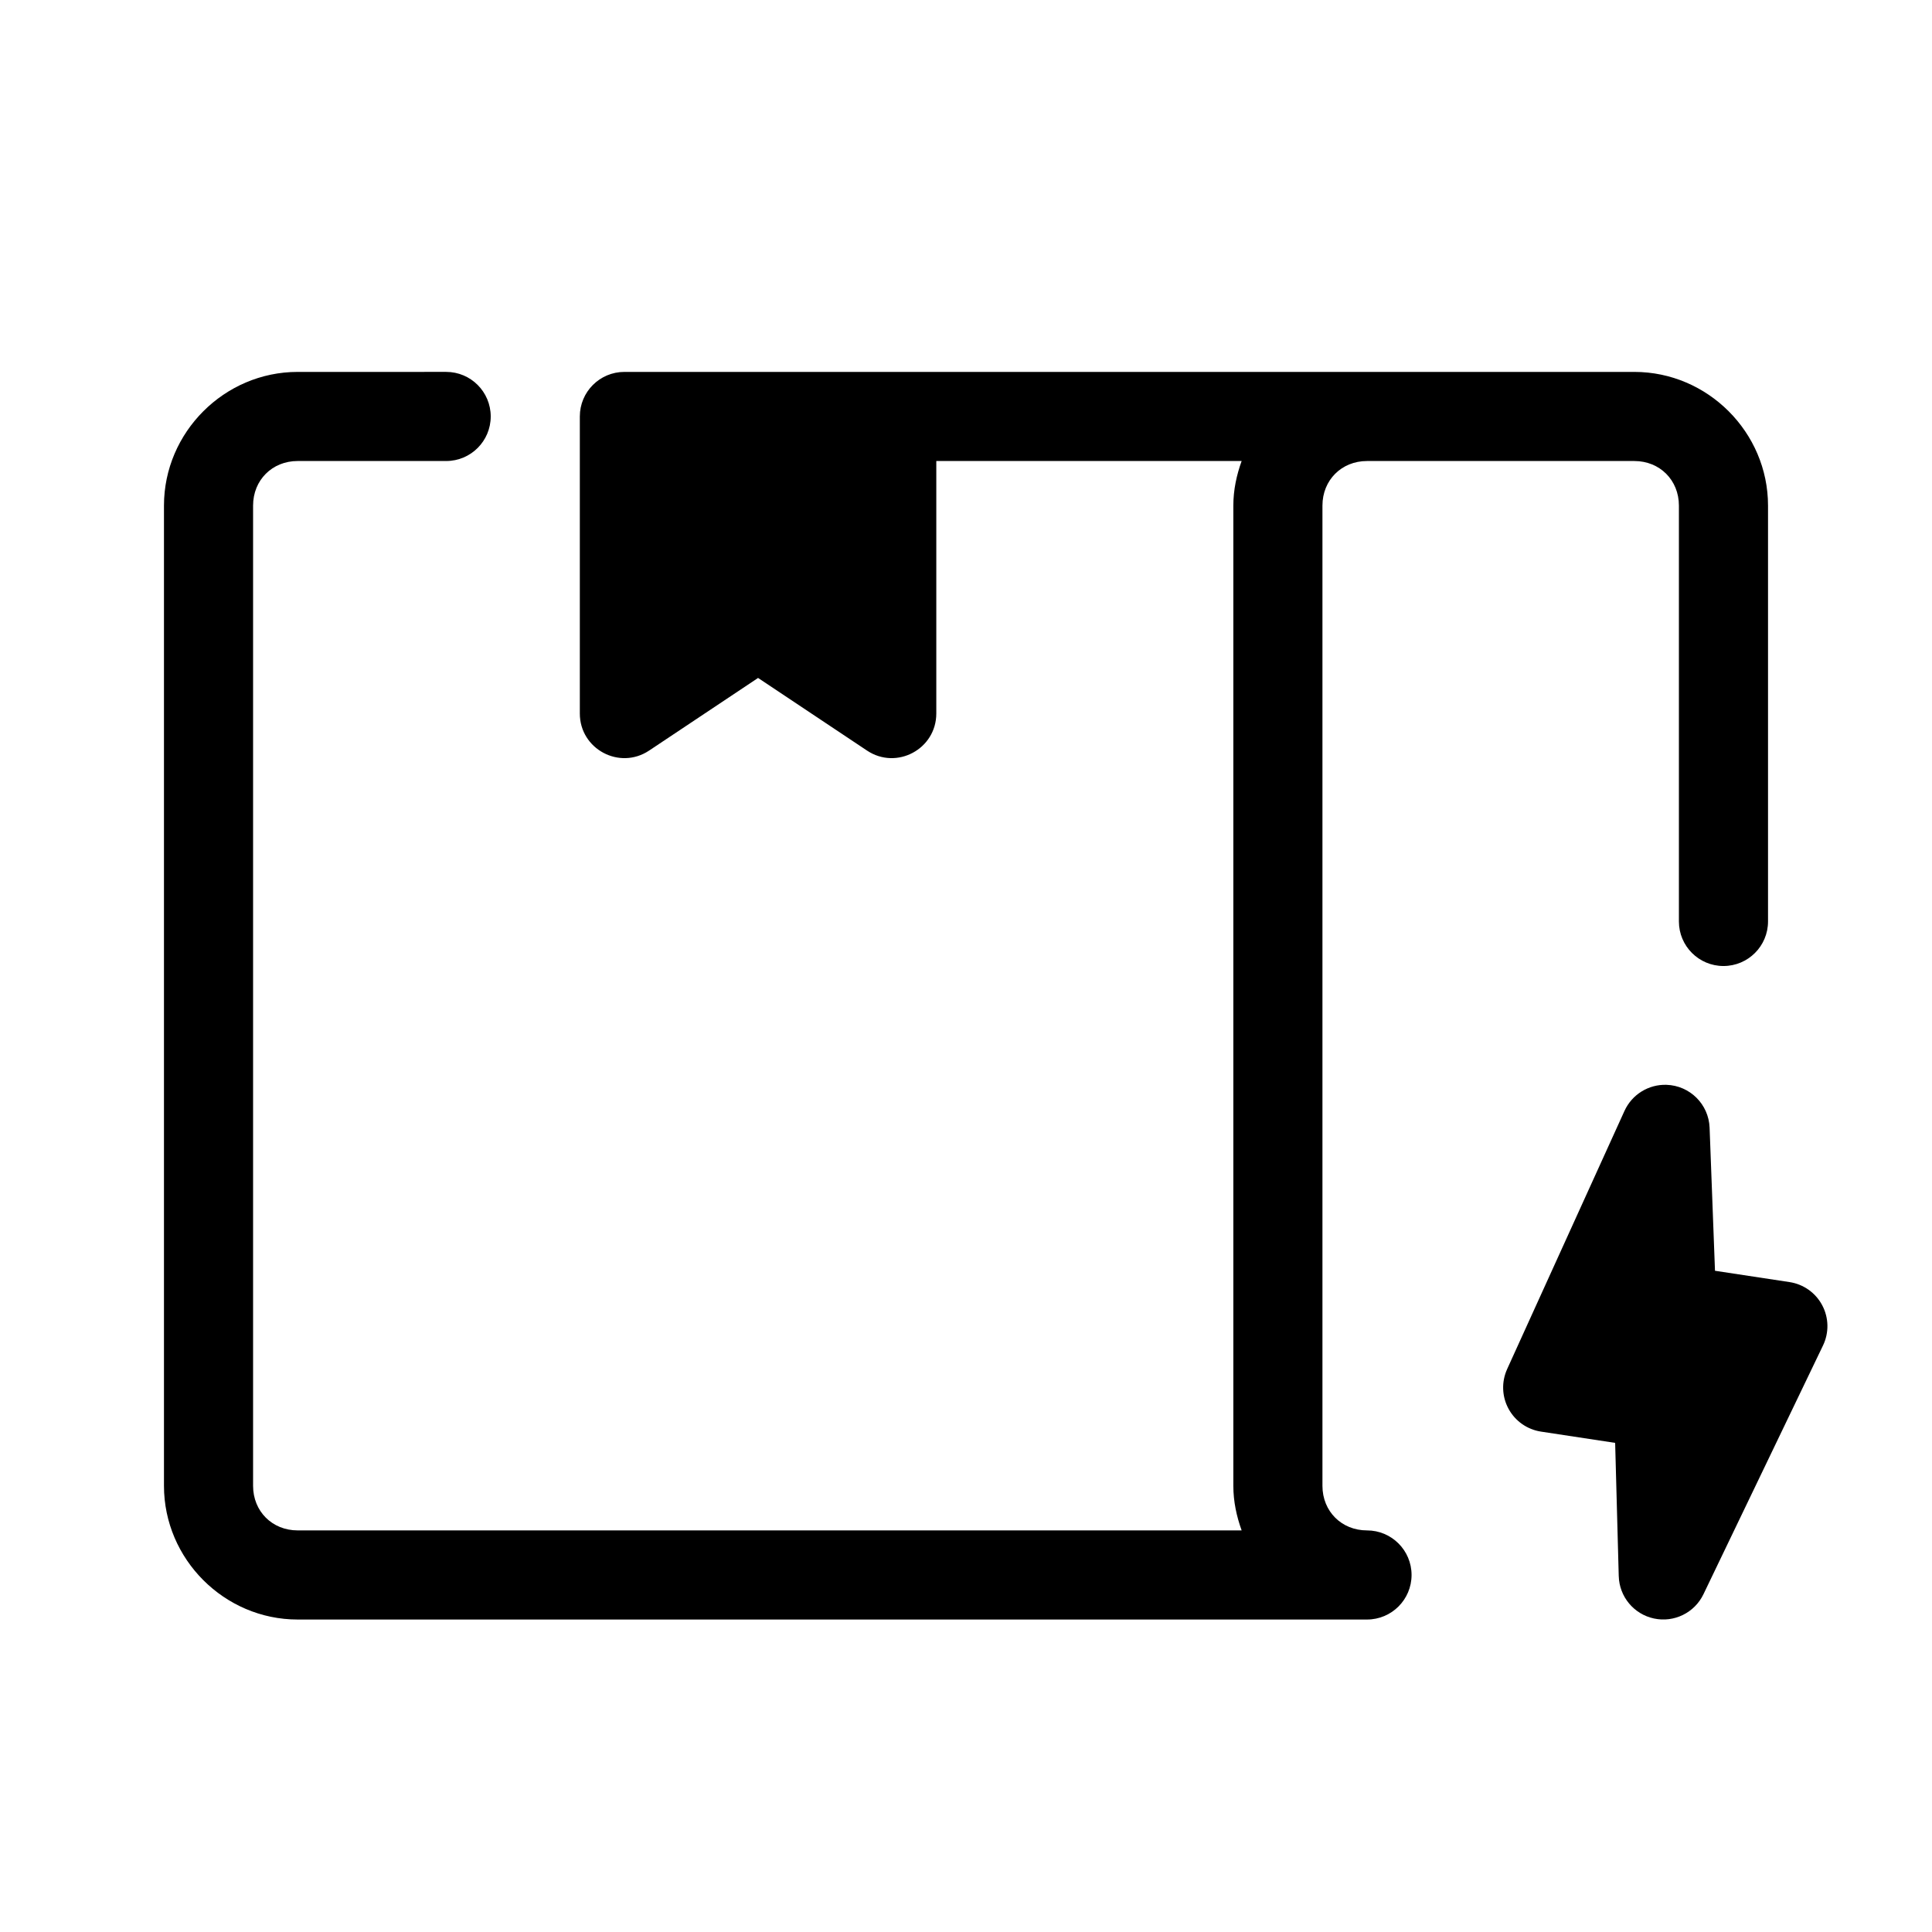 <?xml version="1.0" encoding="UTF-8"?>
<!-- Uploaded to: SVG Repo, www.svgrepo.com, Generator: SVG Repo Mixer Tools -->
<svg fill="#000000" width="800px" height="800px" version="1.1" viewBox="144 144 512 512" xmlns="http://www.w3.org/2000/svg">
 <g>
  <path d="m585.64 431.49c-4.762-0.156-9.152 2.566-11.133 6.906l-31.105 68.438h0.004c-1.531 3.367-1.395 7.258 0.371 10.512 1.762 3.254 4.949 5.492 8.605 6.047l19.648 2.984 0.953 35.316h0.004c0.148 5.449 4.004 10.09 9.336 11.227 5.332 1.141 10.75-1.516 13.109-6.43l31.688-65.93c1.625-3.379 1.547-7.32-0.203-10.633-1.746-3.312-4.965-5.598-8.668-6.16l-19.758-3-1.43-37.934v0.004c-0.238-6.195-5.227-11.148-11.422-11.348z"/>
  <path d="m222.88 242.56c-19.422 0-35.426 16.004-35.426 35.426v259.78c0 19.422 16.004 35.426 35.426 35.426h283.39c6.519 0 11.809-5.285 11.809-11.809 0-6.519-5.285-11.809-11.809-11.809-6.746 0-11.809-5.062-11.809-11.809v-259.78c0-6.746 5.062-11.809 11.809-11.809h70.848c6.746 0 11.809 5.062 11.809 11.809v110.21c0 6.519 5.285 11.809 11.809 11.809 6.519 0 11.809-5.285 11.809-11.809v-110.21c0-19.422-16.004-35.426-35.426-35.426h-267.65c-6.519 0-11.809 5.285-11.809 11.809v78.719c0.004 9.43 10.512 15.055 18.359 9.824l28.875-19.25 28.875 19.25c7.848 5.231 18.355-0.395 18.359-9.824v-66.914h80.918c-1.34 3.715-2.199 7.656-2.199 11.809v259.78c0 4.152 0.859 8.094 2.199 11.809h-250.17c-6.746 0-11.809-5.062-11.809-11.809v-259.78c0-6.746 5.062-11.809 11.809-11.809h39.359c6.519 0 11.809-5.285 11.809-11.809 0-6.519-5.285-11.809-11.809-11.809z"/>
 </g>
</svg>